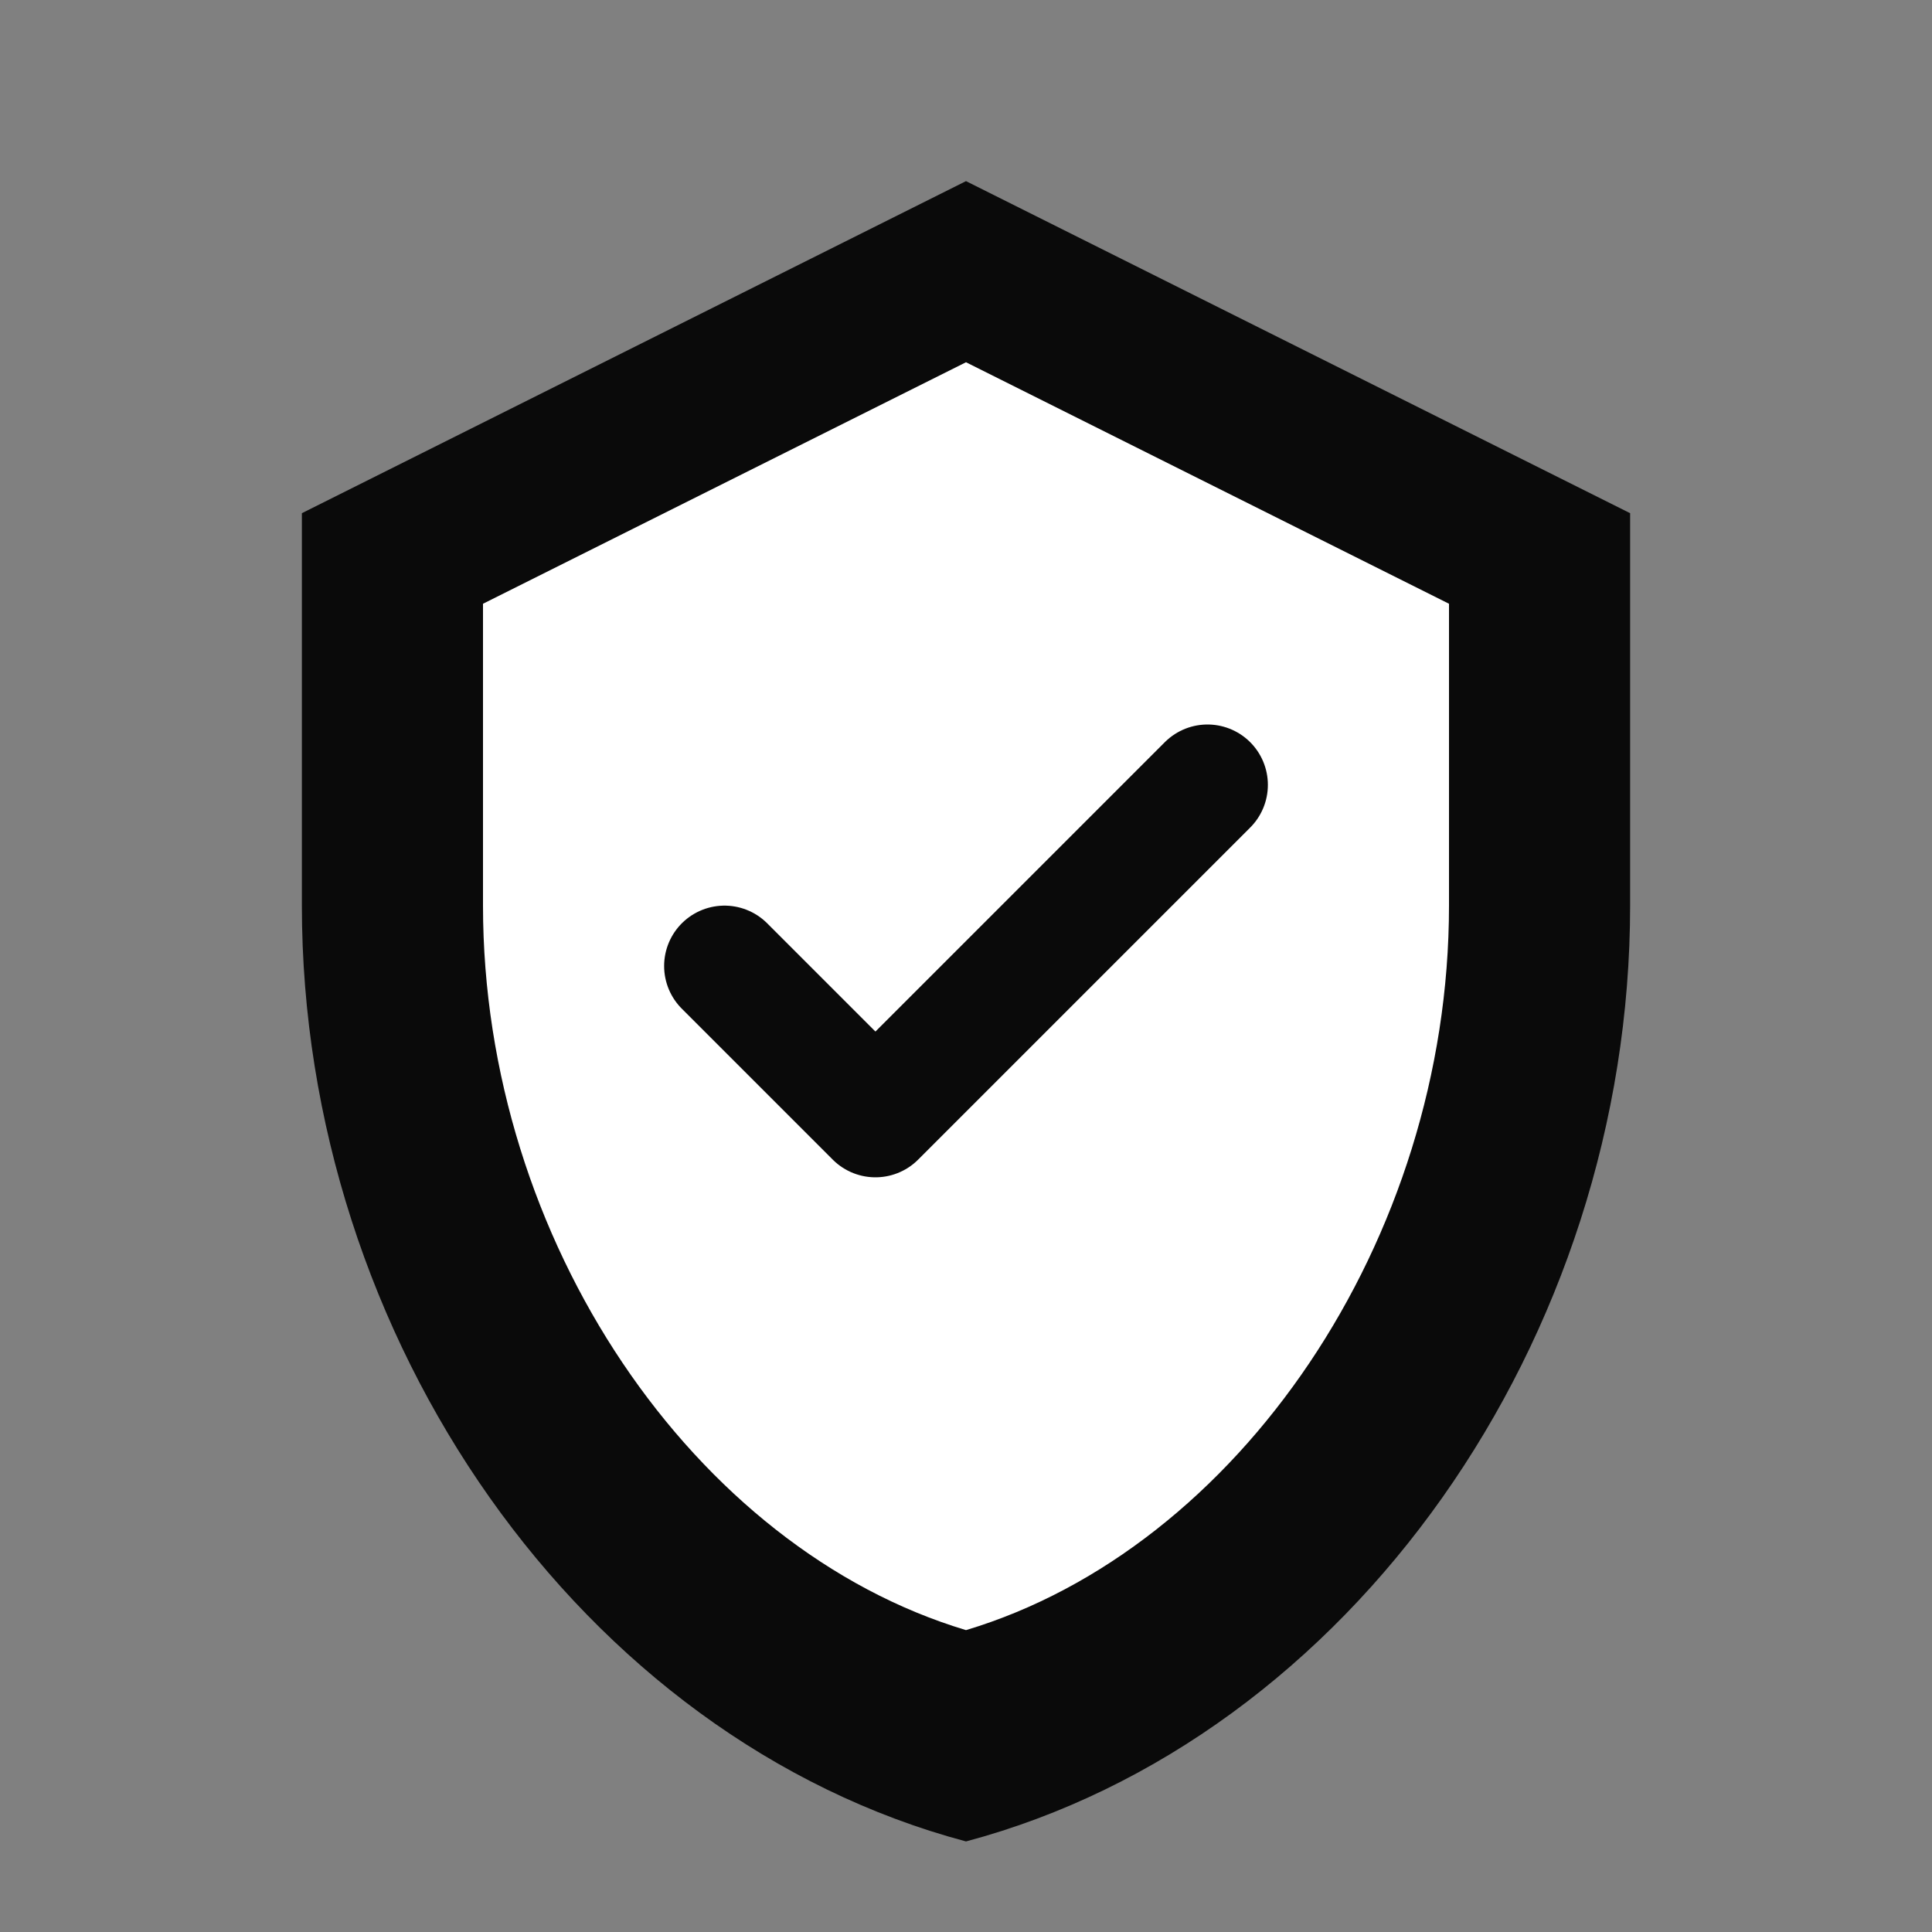 <svg width="32" height="32" viewBox="0 0 32 32" fill="none" xmlns="http://www.w3.org/2000/svg">
  <rect x="0" y="0" width="32" height="32" fill="#808080" stroke="none"/>
  <!-- Simple shield icon - clean, no gradients -->
  <path
    d="M16 3L5 8.5V15C5 22.175 9.625 28.8 16 30.5C22.375 28.8 27 22.175 27 15V8.5L16 3Z"
    fill="#0A0A0A"
  />
  <!-- Inner shield cutout for depth -->
  <path
    d="M16 6L8 10V15C8 20.55 11.5 25.65 16 27C20.5 25.65 24 20.55 24 15V10L16 6Z"
    fill="white"
  />
  <!-- Checkmark -->
  <path
    d="M12 16L14.5 18.5L20 13"
    stroke="#0A0A0A"
    stroke-width="2"
    stroke-linecap="round"
    stroke-linejoin="round"
  />
</svg>
